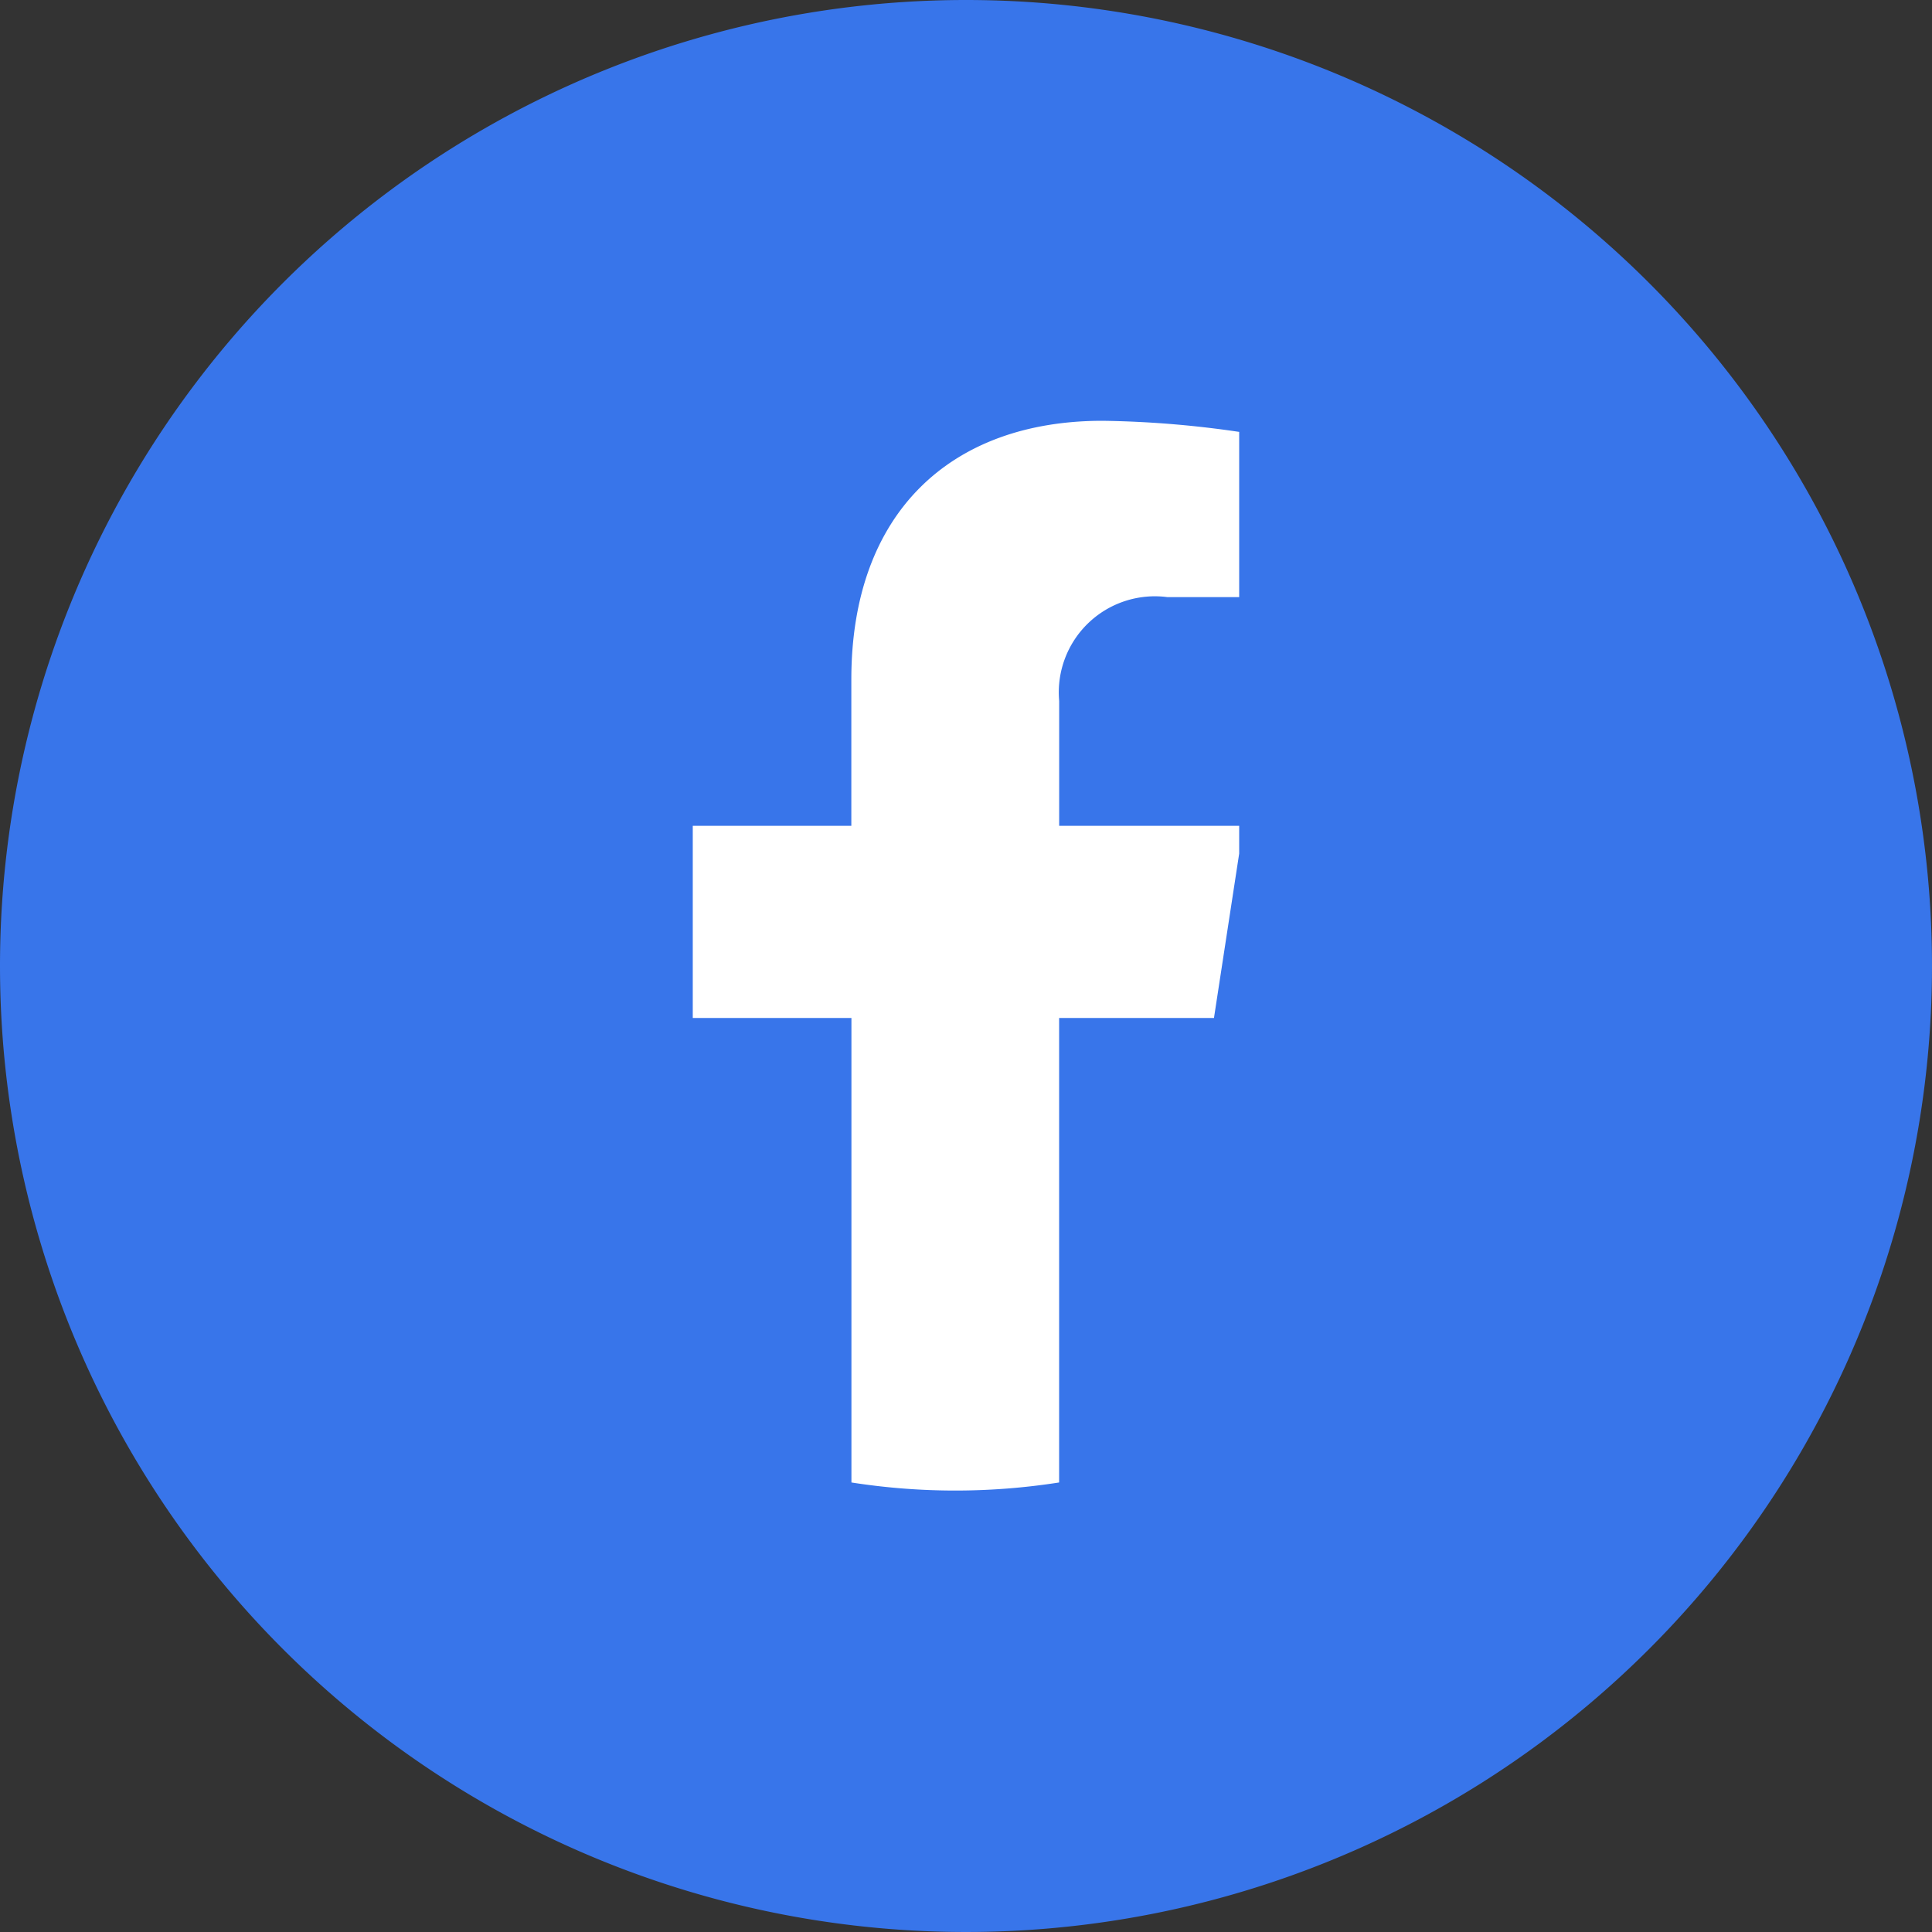 <svg xmlns="http://www.w3.org/2000/svg" xmlns:xlink="http://www.w3.org/1999/xlink" width="40" height="40" viewBox="0 0 40 40"><rect x="0" y="0" width="40" height="40" fill="#333333" stroke="none"/><defs><style>.a{fill:#fff;}.b{fill:#3875ea;}.c{clip-path:url(#a);}</style><clipPath id="a"><rect class="a" width="11.313" height="22.627"/></clipPath></defs><g transform="translate(-1133.002 -1399.752)"><path class="b" d="M20,0A20,20,0,1,1,0,20,20,20,0,0,1,20,0Z" transform="translate(1133.002 1399.752)"/><g class="c" transform="translate(1147.345 1408.438)"><path class="a" d="M11,12.364l.61-3.978H7.795V5.8a1.989,1.989,0,0,1,2.243-2.149h1.735V.269A21.163,21.163,0,0,0,8.692,0c-3.143,0-5.2,1.905-5.2,5.354V8.386H0v3.978H3.494v9.617a13.907,13.907,0,0,0,4.3,0V12.364Z" transform="translate(-0.209 0.026)"/></g></g></svg>